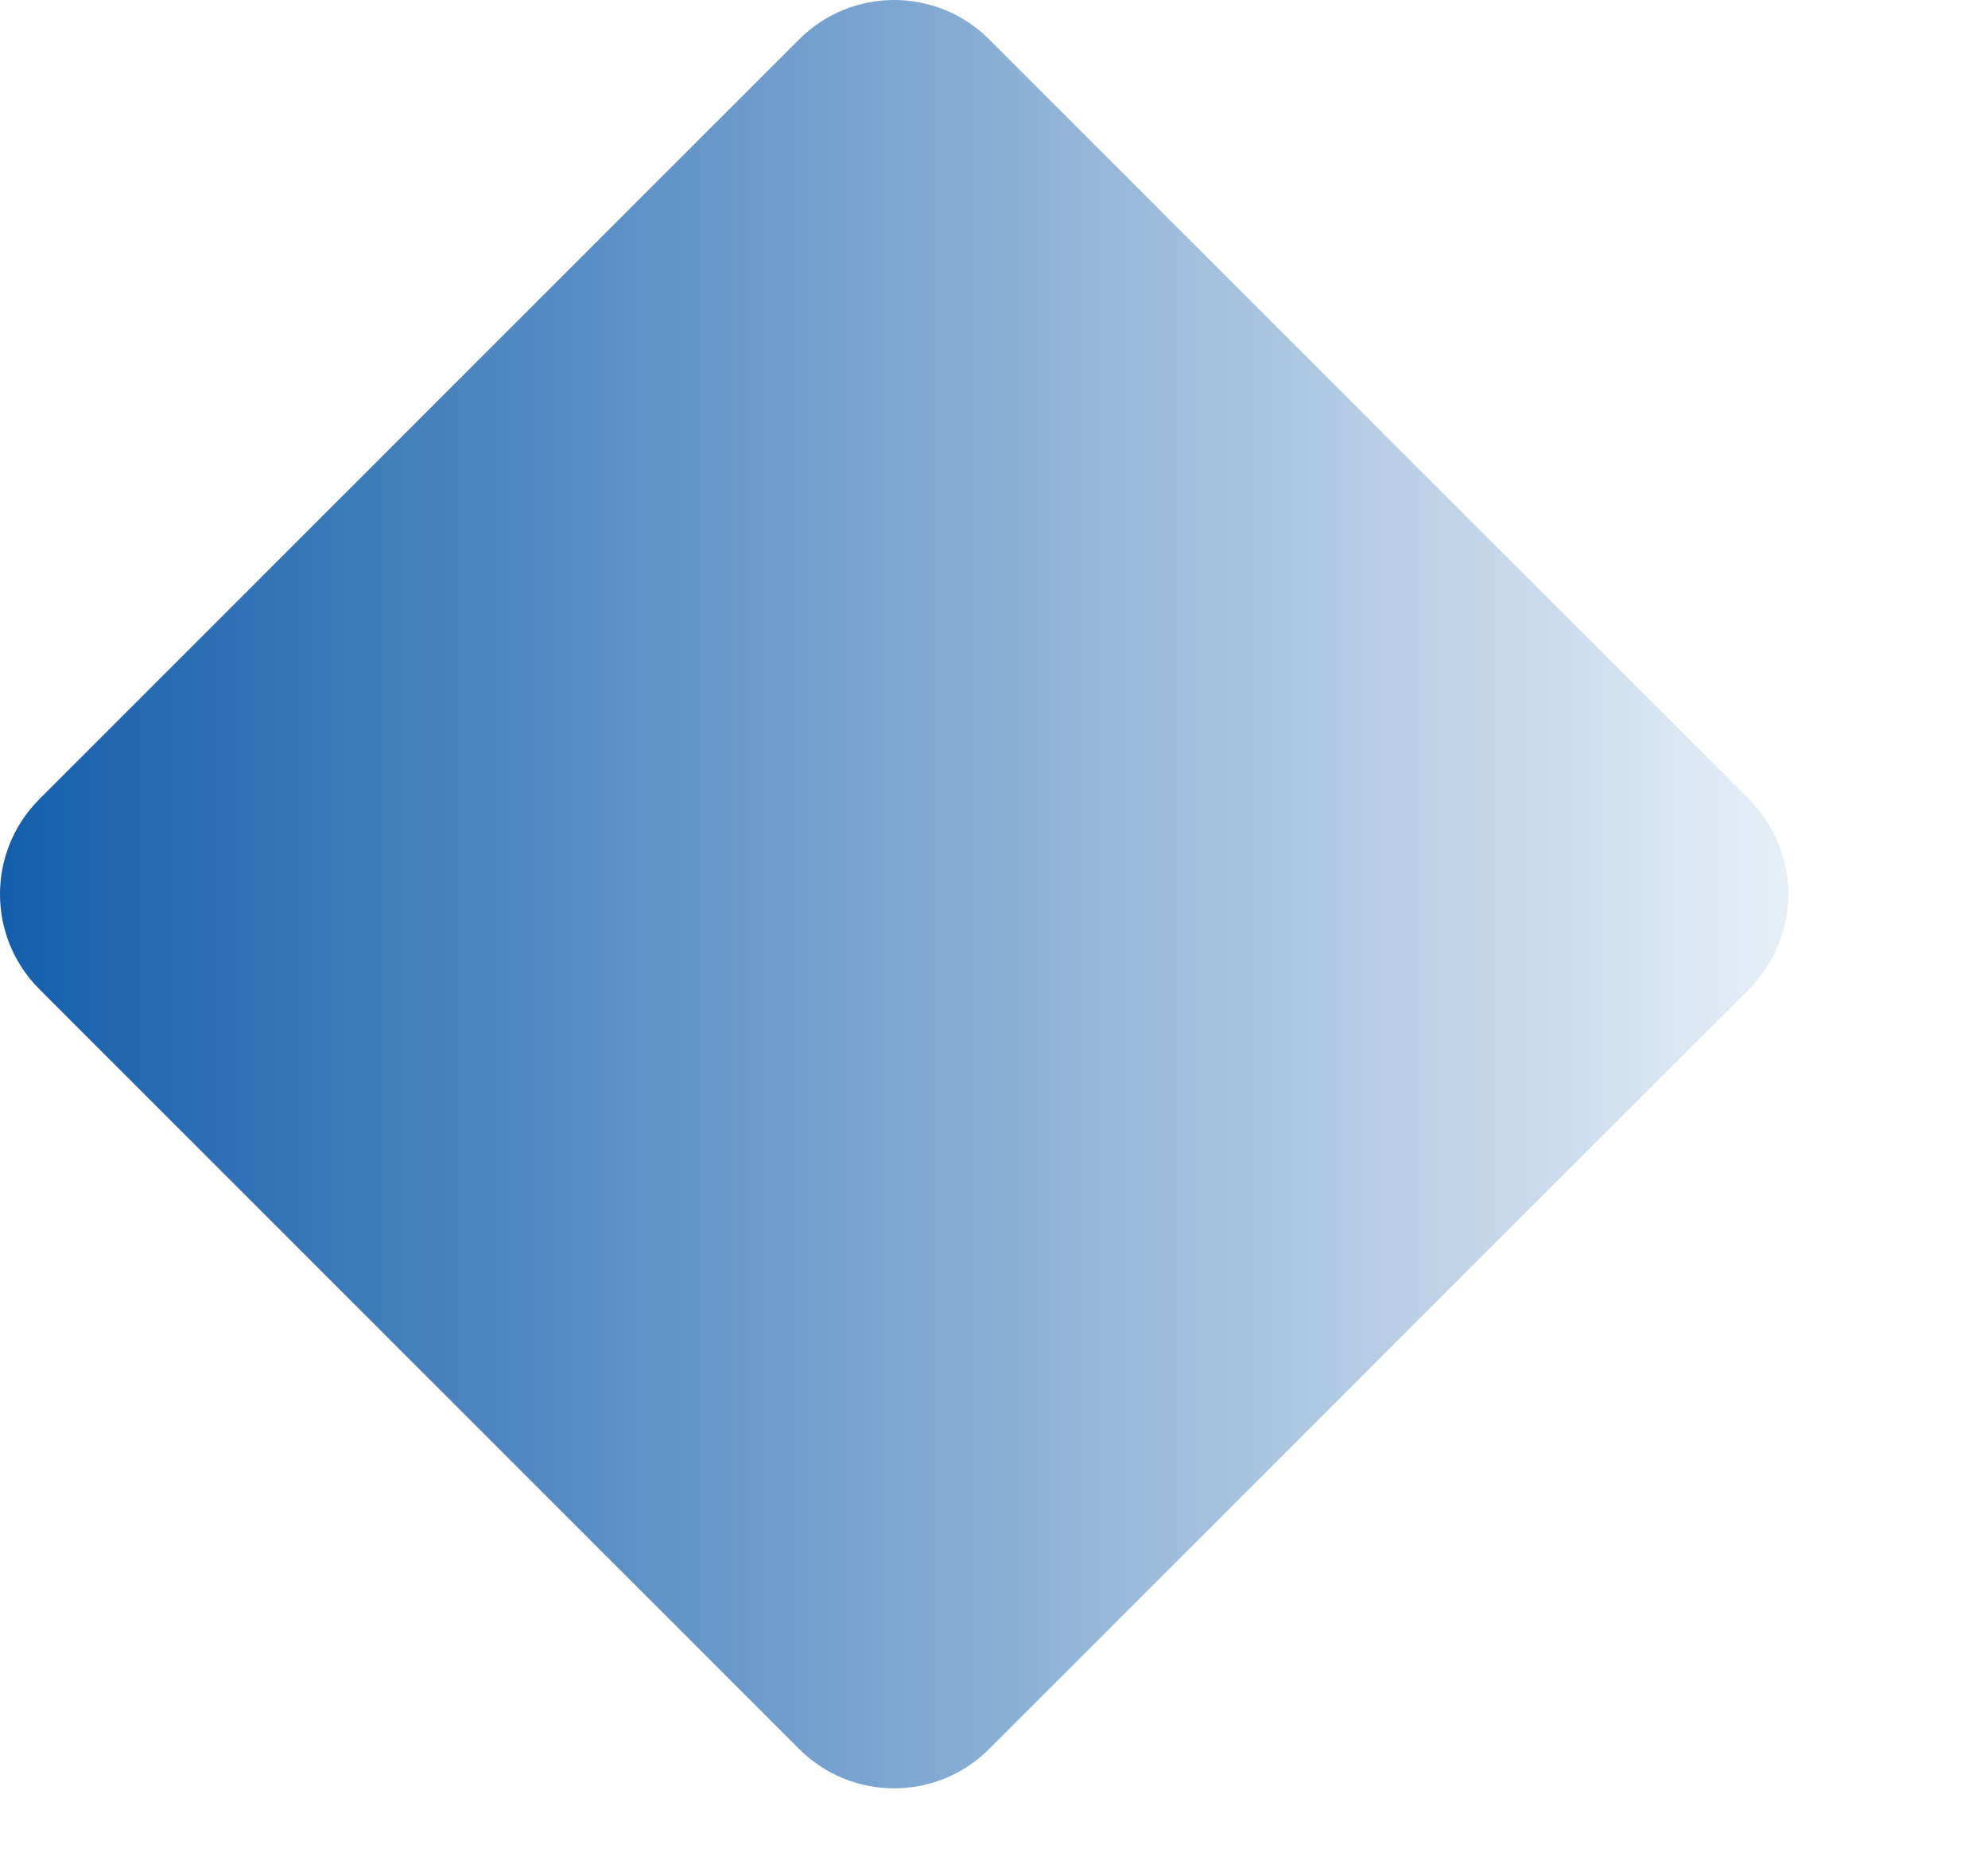<svg xmlns="http://www.w3.org/2000/svg" xmlns:xlink="http://www.w3.org/1999/xlink" id="Camada_2" viewBox="0 0 3022.39 2833.83"><defs><style>      .cls-1 {        fill: none;      }      .cls-2 {        fill: url(#Gradiente_sem_nome_7);      }      .cls-3 {        clip-path: url(#clippath);      }    </style><linearGradient id="Gradiente_sem_nome_7" data-name="Gradiente sem nome 7" x1="0" y1="1359.39" x2="2718.78" y2="1359.39" gradientUnits="userSpaceOnUse"><stop offset="0" stop-color="#135eab"></stop><stop offset="1" stop-color="#135eab" stop-opacity=".1"></stop></linearGradient><clipPath id="clippath"><path class="cls-1" d="M1518.6,2774.01L363.42,1618.83c-79.74-79.75-79.74-209.04,0-288.79L1518.6,174.86c79.75-79.75,209.05-79.75,288.8,0l1155.18,1155.18c79.74,79.75,79.74,209.04,0,288.79l-1155.18,1155.18c-79.75,79.75-209.05,79.75-288.8,0"></path></clipPath></defs><g id="Camada_1-2" data-name="Camada_1"><g><path class="cls-2" d="M1214.99,2658.97L59.8,1503.79c-79.74-79.75-79.74-209.04,0-288.79L1214.99,59.81c79.75-79.75,209.05-79.75,288.8,0l1155.18,1155.18c79.74,79.75,79.74,209.04,0,288.79l-1155.18,1155.18c-79.75,79.75-209.05,79.75-288.8,0"></path><g class="cls-3"><image width="1217" height="1080" transform="translate(180.54 115.04) scale(2.52)"></image></g></g></g></svg>